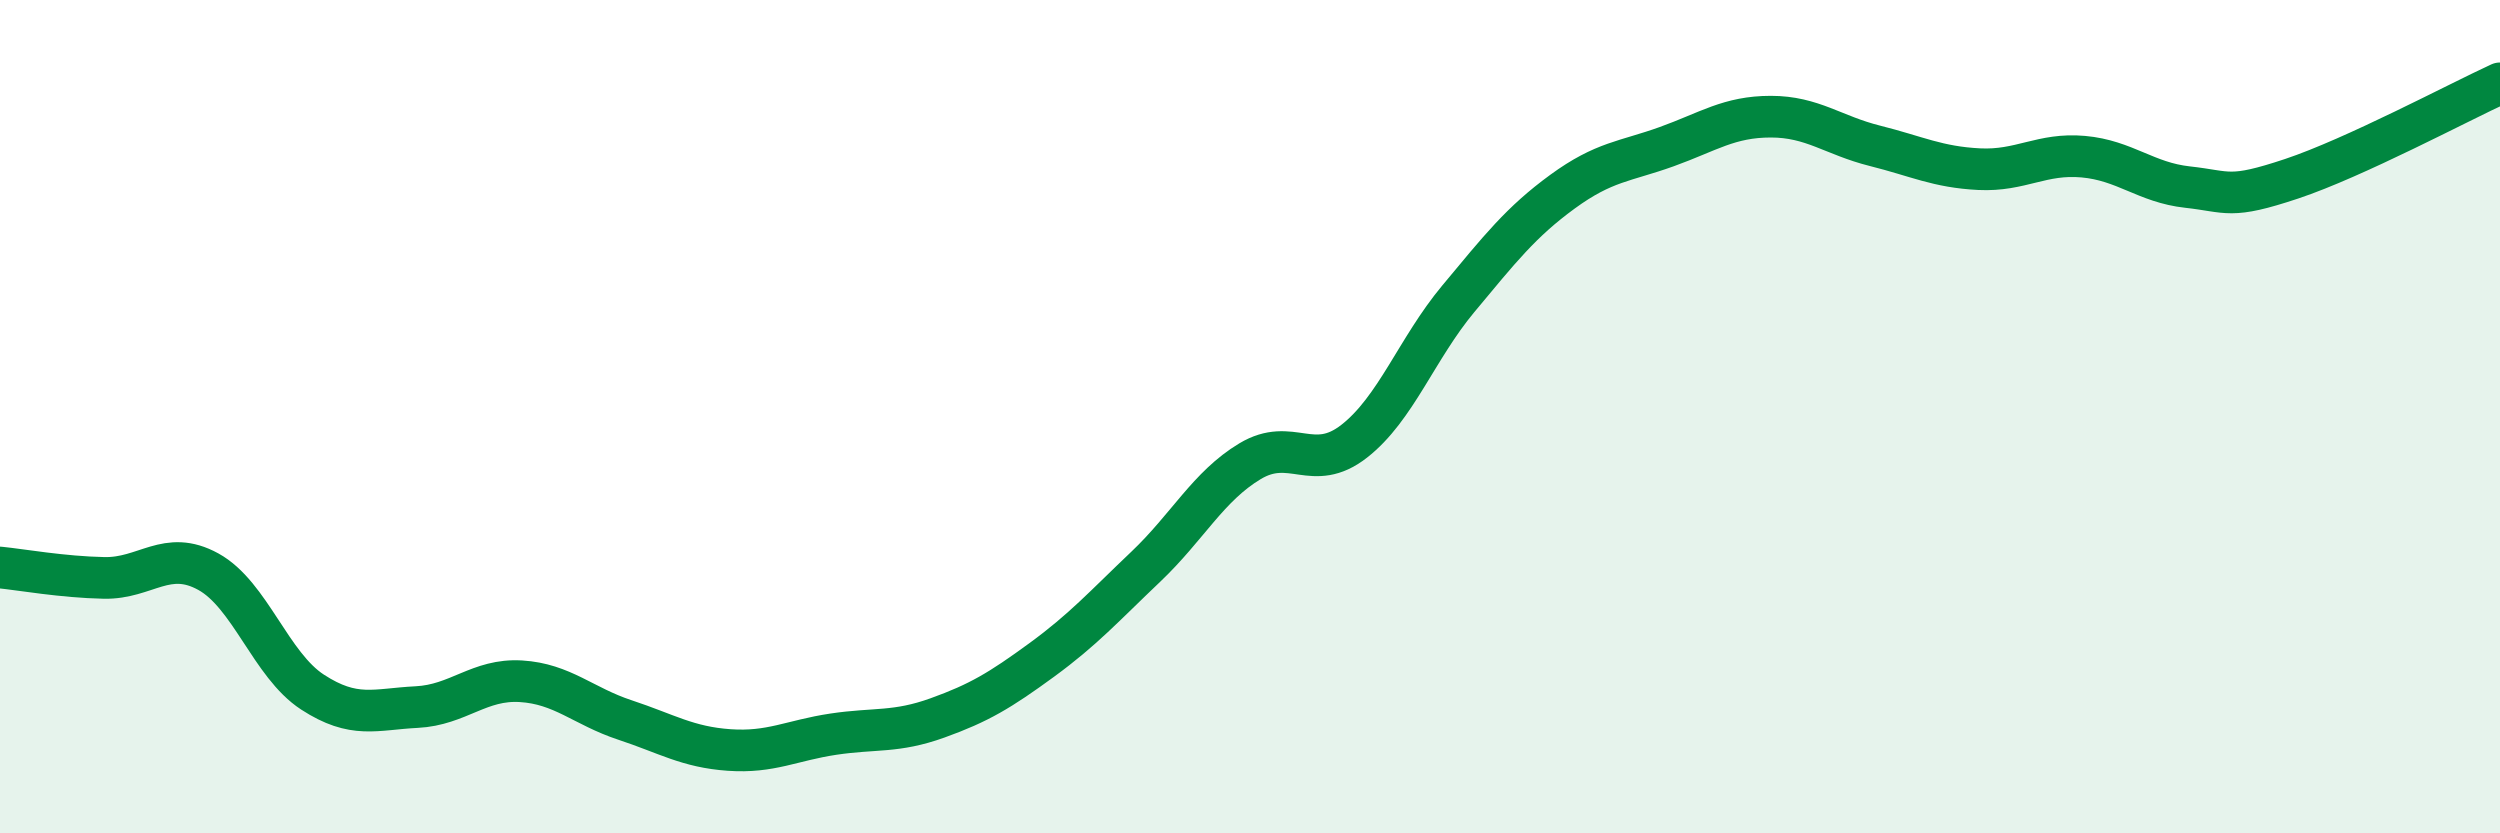 
    <svg width="60" height="20" viewBox="0 0 60 20" xmlns="http://www.w3.org/2000/svg">
      <path
        d="M 0,13.62 C 0.5,13.67 1.5,13.85 2.5,13.87 C 3.5,13.89 4,13.17 5,13.72 C 6,14.27 6.5,15.96 7.5,16.61 C 8.5,17.26 9,17.02 10,16.97 C 11,16.92 11.5,16.29 12.5,16.35 C 13.5,16.41 14,16.95 15,17.28 C 16,17.61 16.5,17.93 17.5,18 C 18.5,18.07 19,17.77 20,17.62 C 21,17.47 21.5,17.59 22.5,17.23 C 23.5,16.87 24,16.57 25,15.84 C 26,15.11 26.5,14.55 27.5,13.6 C 28.5,12.65 29,11.67 30,11.07 C 31,10.47 31.5,11.37 32.5,10.59 C 33.5,9.81 34,8.37 35,7.17 C 36,5.97 36.5,5.33 37.5,4.6 C 38.5,3.87 39,3.88 40,3.52 C 41,3.16 41.5,2.8 42.5,2.8 C 43.5,2.8 44,3.25 45,3.5 C 46,3.75 46.5,4.01 47.5,4.06 C 48.5,4.11 49,3.67 50,3.76 C 51,3.85 51.5,4.38 52.5,4.49 C 53.5,4.6 53.5,4.79 55,4.29 C 56.5,3.79 59,2.46 60,2L60 20L0 20Z"
        fill="#008740"
        opacity="0.1"
        stroke-linecap="round"
        stroke-linejoin="round"
      />
      <path
        d="M 0,13.62 C 0.5,13.67 1.5,13.85 2.5,13.87 C 3.5,13.89 4,13.17 5,13.72 C 6,14.27 6.5,15.96 7.5,16.61 C 8.5,17.26 9,17.02 10,16.97 C 11,16.92 11.5,16.29 12.5,16.35 C 13.5,16.41 14,16.95 15,17.28 C 16,17.61 16.5,17.93 17.5,18 C 18.5,18.07 19,17.77 20,17.62 C 21,17.47 21.5,17.59 22.5,17.23 C 23.5,16.87 24,16.57 25,15.84 C 26,15.11 26.5,14.55 27.5,13.6 C 28.5,12.65 29,11.67 30,11.07 C 31,10.47 31.5,11.37 32.5,10.59 C 33.5,9.81 34,8.37 35,7.17 C 36,5.97 36.5,5.33 37.5,4.6 C 38.5,3.87 39,3.88 40,3.52 C 41,3.16 41.5,2.8 42.5,2.8 C 43.5,2.8 44,3.25 45,3.5 C 46,3.75 46.5,4.01 47.5,4.06 C 48.5,4.11 49,3.67 50,3.76 C 51,3.85 51.5,4.38 52.5,4.49 C 53.5,4.6 53.5,4.79 55,4.29 C 56.5,3.79 59,2.46 60,2"
        stroke="#008740"
        stroke-width="1"
        fill="none"
        stroke-linecap="round"
        stroke-linejoin="round"
      />
    </svg>
  